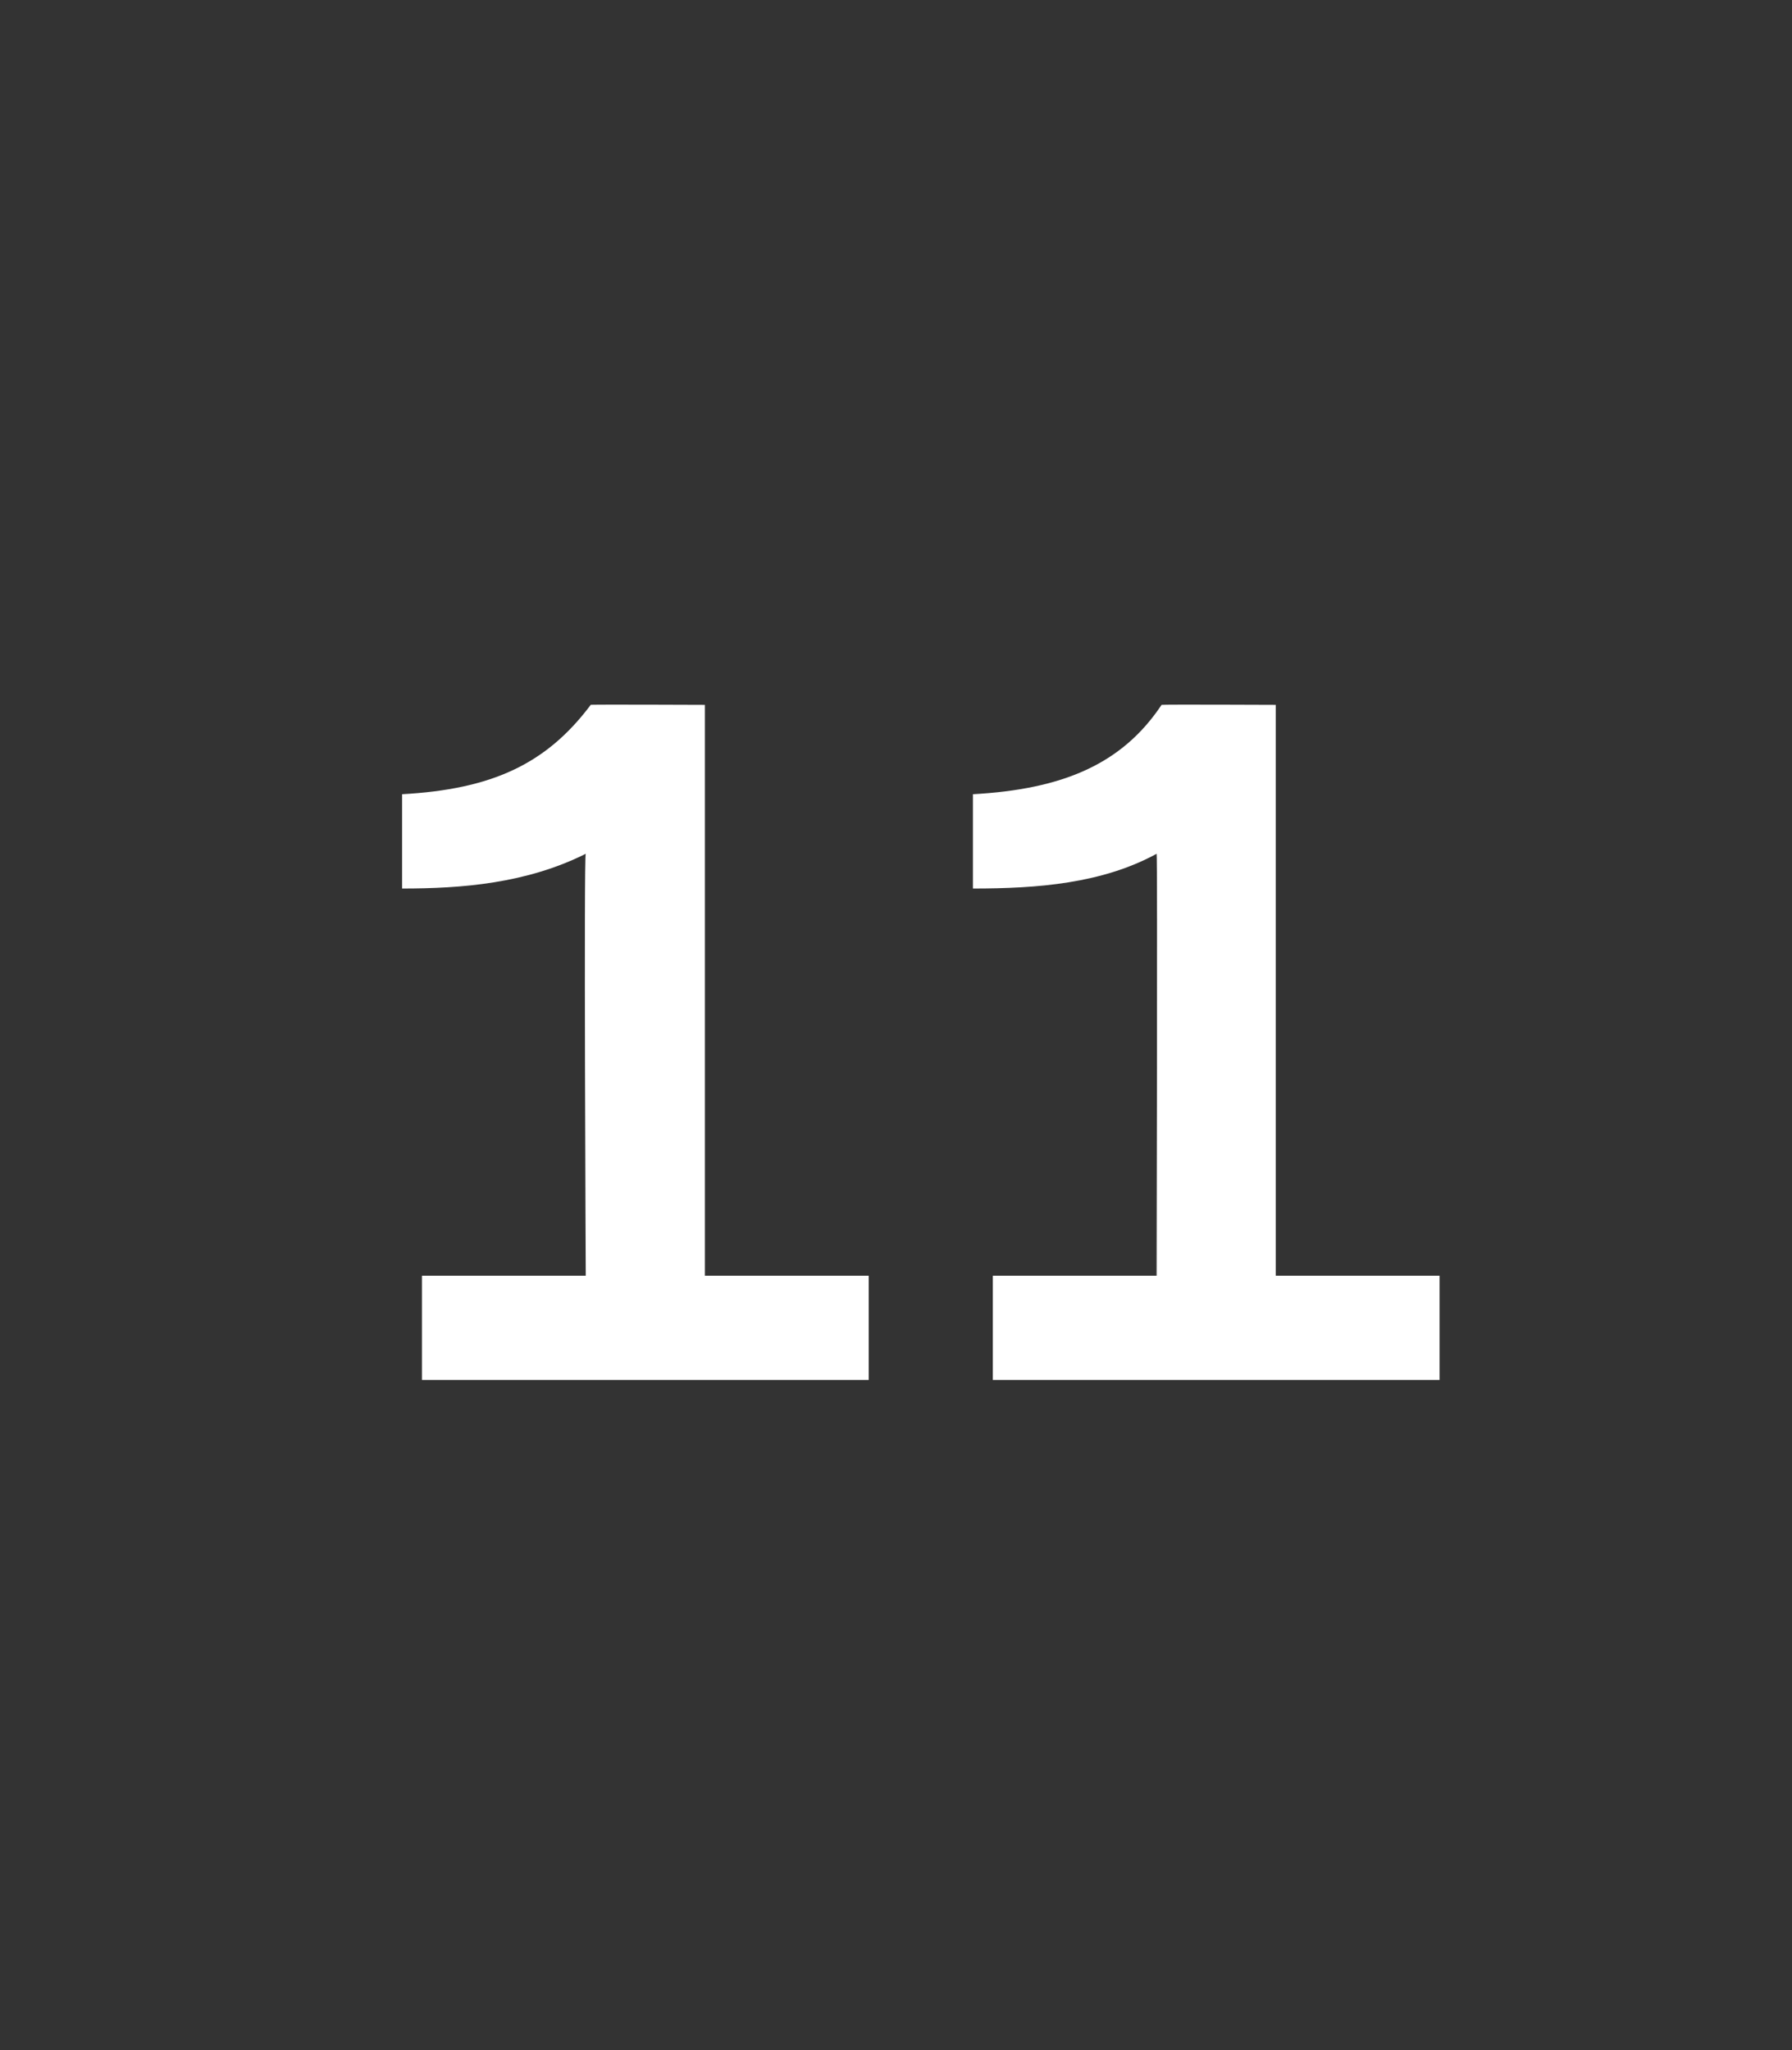 <?xml version="1.0" standalone="no"?><!DOCTYPE svg PUBLIC "-//W3C//DTD SVG 1.1//EN" "http://www.w3.org/Graphics/SVG/1.1/DTD/svg11.dtd"><svg xmlns="http://www.w3.org/2000/svg" version="1.1" width="36.1px" height="41.3px" viewBox="0 -1 36.1 41.3" style="top:-1px"><rect x="0" y="-1" width="36.1" height="41.3" fill="#333333" stroke="none"/>  <desc>11</desc>  <defs/>  <g id="Polygon321562">    <path d="M 17.5 24.7 L 17.5 26.8 L 8.5 26.8 L 8.5 24.7 L 11.8 24.7 C 11.8 24.7 11.76 16.21 11.8 16.2 C 10.6 16.8 9.3 16.9 8.1 16.9 C 8.1 16.9 8.1 15 8.1 15 C 9.9 14.9 11 14.4 11.9 13.2 C 11.88 13.19 14.2 13.2 14.2 13.2 L 14.2 24.7 L 17.5 24.7 Z M 29 24.7 L 29 26.8 L 20 26.8 L 20 24.7 L 23.3 24.7 C 23.3 24.7 23.32 16.21 23.3 16.2 C 22.2 16.8 20.9 16.9 19.6 16.9 C 19.6 16.9 19.6 15 19.6 15 C 21.4 14.9 22.6 14.4 23.4 13.2 C 23.44 13.19 25.7 13.2 25.7 13.2 L 25.7 24.7 L 29 24.7 Z " stroke="none" fill="#fff"/>  </g></svg>